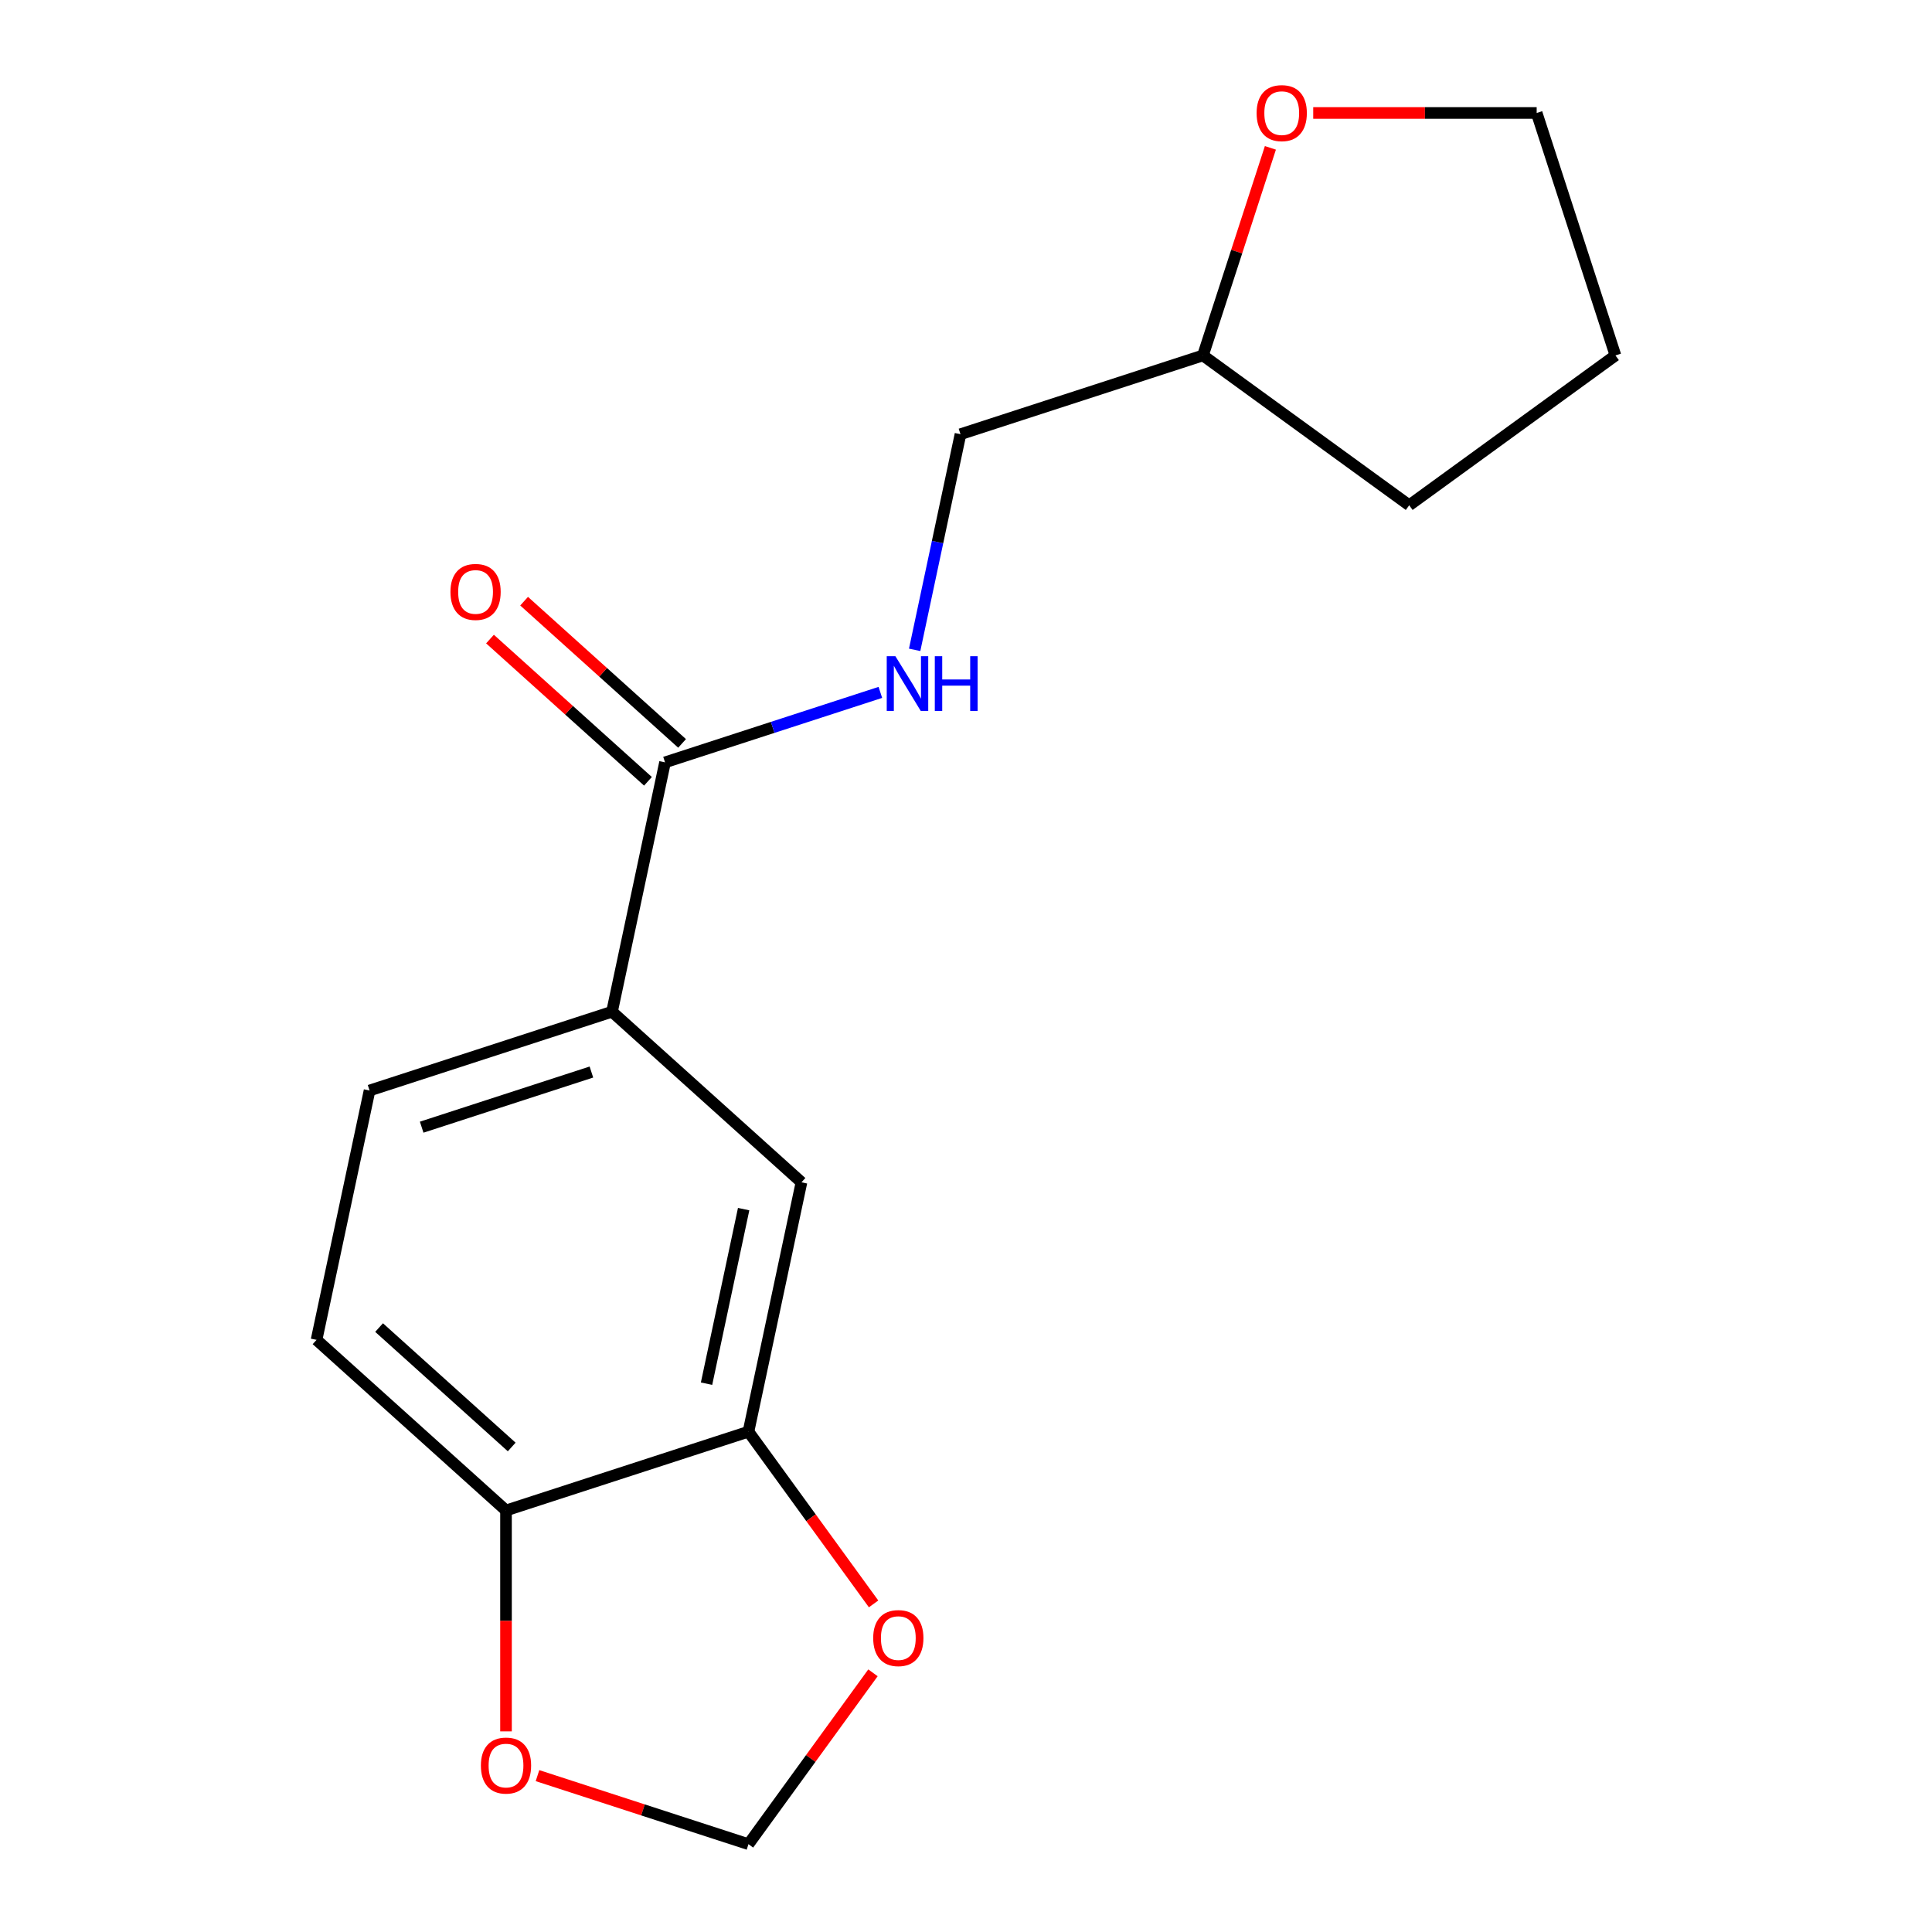 <?xml version='1.0' encoding='iso-8859-1'?>
<svg version='1.1' baseProfile='full'
              xmlns='http://www.w3.org/2000/svg'
                      xmlns:rdkit='http://www.rdkit.org/xml'
                      xmlns:xlink='http://www.w3.org/1999/xlink'
                  xml:space='preserve'
width='1000px' height='1000px' viewBox='0 0 1000 1000'>
<!-- END OF HEADER -->
<rect style='opacity:1.0;fill:#FFFFFF;stroke:none' width='1000' height='1000' x='0' y='0'> </rect>
<path class='bond-0' d='M 344.214,394.594 L 316.779,523.667' style='fill:none;fill-rule:evenodd;stroke:#000000;stroke-width:6px;stroke-linecap:butt;stroke-linejoin:miter;stroke-opacity:1' />
<path class='bond-3' d='M 344.214,394.594 L 399.943,376.487' style='fill:none;fill-rule:evenodd;stroke:#000000;stroke-width:6px;stroke-linecap:butt;stroke-linejoin:miter;stroke-opacity:1' />
<path class='bond-3' d='M 399.943,376.487 L 455.673,358.379' style='fill:none;fill-rule:evenodd;stroke:#0000FF;stroke-width:6px;stroke-linecap:butt;stroke-linejoin:miter;stroke-opacity:1' />
<path class='bond-8' d='M 353.043,384.788 L 312.162,347.978' style='fill:none;fill-rule:evenodd;stroke:#000000;stroke-width:6px;stroke-linecap:butt;stroke-linejoin:miter;stroke-opacity:1' />
<path class='bond-8' d='M 312.162,347.978 L 271.28,311.168' style='fill:none;fill-rule:evenodd;stroke:#FF0000;stroke-width:6px;stroke-linecap:butt;stroke-linejoin:miter;stroke-opacity:1' />
<path class='bond-8' d='M 335.384,404.4 L 294.502,367.59' style='fill:none;fill-rule:evenodd;stroke:#000000;stroke-width:6px;stroke-linecap:butt;stroke-linejoin:miter;stroke-opacity:1' />
<path class='bond-8' d='M 294.502,367.59 L 253.62,330.78' style='fill:none;fill-rule:evenodd;stroke:#FF0000;stroke-width:6px;stroke-linecap:butt;stroke-linejoin:miter;stroke-opacity:1' />
<path class='bond-2' d='M 316.779,523.667 L 414.841,611.963' style='fill:none;fill-rule:evenodd;stroke:#000000;stroke-width:6px;stroke-linecap:butt;stroke-linejoin:miter;stroke-opacity:1' />
<path class='bond-9' d='M 316.779,523.667 L 191.281,564.444' style='fill:none;fill-rule:evenodd;stroke:#000000;stroke-width:6px;stroke-linecap:butt;stroke-linejoin:miter;stroke-opacity:1' />
<path class='bond-9' d='M 306.109,554.883 L 218.261,583.427' style='fill:none;fill-rule:evenodd;stroke:#000000;stroke-width:6px;stroke-linecap:butt;stroke-linejoin:miter;stroke-opacity:1' />
<path class='bond-1' d='M 387.406,741.036 L 414.841,611.963' style='fill:none;fill-rule:evenodd;stroke:#000000;stroke-width:6px;stroke-linecap:butt;stroke-linejoin:miter;stroke-opacity:1' />
<path class='bond-1' d='M 365.707,716.188 L 384.911,625.837' style='fill:none;fill-rule:evenodd;stroke:#000000;stroke-width:6px;stroke-linecap:butt;stroke-linejoin:miter;stroke-opacity:1' />
<path class='bond-5' d='M 387.406,741.036 L 419.786,785.604' style='fill:none;fill-rule:evenodd;stroke:#000000;stroke-width:6px;stroke-linecap:butt;stroke-linejoin:miter;stroke-opacity:1' />
<path class='bond-5' d='M 419.786,785.604 L 452.167,830.172' style='fill:none;fill-rule:evenodd;stroke:#FF0000;stroke-width:6px;stroke-linecap:butt;stroke-linejoin:miter;stroke-opacity:1' />
<path class='bond-17' d='M 387.406,741.036 L 261.908,781.812' style='fill:none;fill-rule:evenodd;stroke:#000000;stroke-width:6px;stroke-linecap:butt;stroke-linejoin:miter;stroke-opacity:1' />
<path class='bond-12' d='M 473.423,336.359 L 485.285,280.552' style='fill:none;fill-rule:evenodd;stroke:#0000FF;stroke-width:6px;stroke-linecap:butt;stroke-linejoin:miter;stroke-opacity:1' />
<path class='bond-12' d='M 485.285,280.552 L 497.147,224.745' style='fill:none;fill-rule:evenodd;stroke:#000000;stroke-width:6px;stroke-linecap:butt;stroke-linejoin:miter;stroke-opacity:1' />
<path class='bond-4' d='M 261.908,781.812 L 163.845,693.516' style='fill:none;fill-rule:evenodd;stroke:#000000;stroke-width:6px;stroke-linecap:butt;stroke-linejoin:miter;stroke-opacity:1' />
<path class='bond-4' d='M 264.858,748.955 L 196.214,687.148' style='fill:none;fill-rule:evenodd;stroke:#000000;stroke-width:6px;stroke-linecap:butt;stroke-linejoin:miter;stroke-opacity:1' />
<path class='bond-6' d='M 261.908,781.812 L 261.908,838.981' style='fill:none;fill-rule:evenodd;stroke:#000000;stroke-width:6px;stroke-linecap:butt;stroke-linejoin:miter;stroke-opacity:1' />
<path class='bond-6' d='M 261.908,838.981 L 261.908,896.15' style='fill:none;fill-rule:evenodd;stroke:#FF0000;stroke-width:6px;stroke-linecap:butt;stroke-linejoin:miter;stroke-opacity:1' />
<path class='bond-7' d='M 451.847,865.849 L 419.627,910.197' style='fill:none;fill-rule:evenodd;stroke:#FF0000;stroke-width:6px;stroke-linecap:butt;stroke-linejoin:miter;stroke-opacity:1' />
<path class='bond-7' d='M 419.627,910.197 L 387.406,954.545' style='fill:none;fill-rule:evenodd;stroke:#000000;stroke-width:6px;stroke-linecap:butt;stroke-linejoin:miter;stroke-opacity:1' />
<path class='bond-19' d='M 278.207,919.065 L 332.806,936.805' style='fill:none;fill-rule:evenodd;stroke:#FF0000;stroke-width:6px;stroke-linecap:butt;stroke-linejoin:miter;stroke-opacity:1' />
<path class='bond-19' d='M 332.806,936.805 L 387.406,954.545' style='fill:none;fill-rule:evenodd;stroke:#000000;stroke-width:6px;stroke-linecap:butt;stroke-linejoin:miter;stroke-opacity:1' />
<path class='bond-10' d='M 191.281,564.444 L 163.845,693.516' style='fill:none;fill-rule:evenodd;stroke:#000000;stroke-width:6px;stroke-linecap:butt;stroke-linejoin:miter;stroke-opacity:1' />
<path class='bond-11' d='M 657.554,76.529 L 640.099,130.248' style='fill:none;fill-rule:evenodd;stroke:#FF0000;stroke-width:6px;stroke-linecap:butt;stroke-linejoin:miter;stroke-opacity:1' />
<path class='bond-11' d='M 640.099,130.248 L 622.645,183.968' style='fill:none;fill-rule:evenodd;stroke:#000000;stroke-width:6px;stroke-linecap:butt;stroke-linejoin:miter;stroke-opacity:1' />
<path class='bond-14' d='M 679.72,58.47 L 737.549,58.47' style='fill:none;fill-rule:evenodd;stroke:#FF0000;stroke-width:6px;stroke-linecap:butt;stroke-linejoin:miter;stroke-opacity:1' />
<path class='bond-14' d='M 737.549,58.47 L 795.378,58.47' style='fill:none;fill-rule:evenodd;stroke:#000000;stroke-width:6px;stroke-linecap:butt;stroke-linejoin:miter;stroke-opacity:1' />
<path class='bond-13' d='M 497.147,224.745 L 622.645,183.968' style='fill:none;fill-rule:evenodd;stroke:#000000;stroke-width:6px;stroke-linecap:butt;stroke-linejoin:miter;stroke-opacity:1' />
<path class='bond-15' d='M 622.645,183.968 L 729.4,261.53' style='fill:none;fill-rule:evenodd;stroke:#000000;stroke-width:6px;stroke-linecap:butt;stroke-linejoin:miter;stroke-opacity:1' />
<path class='bond-18' d='M 795.378,58.47 L 836.155,183.968' style='fill:none;fill-rule:evenodd;stroke:#000000;stroke-width:6px;stroke-linecap:butt;stroke-linejoin:miter;stroke-opacity:1' />
<path class='bond-16' d='M 729.4,261.53 L 836.155,183.968' style='fill:none;fill-rule:evenodd;stroke:#000000;stroke-width:6px;stroke-linecap:butt;stroke-linejoin:miter;stroke-opacity:1' />
<path  class='atom-4' d='M 463.452 339.657
L 472.732 354.657
Q 473.652 356.137, 475.132 358.817
Q 476.612 361.497, 476.692 361.657
L 476.692 339.657
L 480.452 339.657
L 480.452 367.977
L 476.572 367.977
L 466.612 351.577
Q 465.452 349.657, 464.212 347.457
Q 463.012 345.257, 462.652 344.577
L 462.652 367.977
L 458.972 367.977
L 458.972 339.657
L 463.452 339.657
' fill='#0000FF'/>
<path  class='atom-4' d='M 483.852 339.657
L 487.692 339.657
L 487.692 351.697
L 502.172 351.697
L 502.172 339.657
L 506.012 339.657
L 506.012 367.977
L 502.172 367.977
L 502.172 354.897
L 487.692 354.897
L 487.692 367.977
L 483.852 367.977
L 483.852 339.657
' fill='#0000FF'/>
<path  class='atom-6' d='M 451.968 847.871
Q 451.968 841.071, 455.328 837.271
Q 458.688 833.471, 464.968 833.471
Q 471.248 833.471, 474.608 837.271
Q 477.968 841.071, 477.968 847.871
Q 477.968 854.751, 474.568 858.671
Q 471.168 862.551, 464.968 862.551
Q 458.728 862.551, 455.328 858.671
Q 451.968 854.791, 451.968 847.871
M 464.968 859.351
Q 469.288 859.351, 471.608 856.471
Q 473.968 853.551, 473.968 847.871
Q 473.968 842.311, 471.608 839.511
Q 469.288 836.671, 464.968 836.671
Q 460.648 836.671, 458.288 839.471
Q 455.968 842.271, 455.968 847.871
Q 455.968 853.591, 458.288 856.471
Q 460.648 859.351, 464.968 859.351
' fill='#FF0000'/>
<path  class='atom-7' d='M 248.908 913.849
Q 248.908 907.049, 252.268 903.249
Q 255.628 899.449, 261.908 899.449
Q 268.188 899.449, 271.548 903.249
Q 274.908 907.049, 274.908 913.849
Q 274.908 920.729, 271.508 924.649
Q 268.108 928.529, 261.908 928.529
Q 255.668 928.529, 252.268 924.649
Q 248.908 920.769, 248.908 913.849
M 261.908 925.329
Q 266.228 925.329, 268.548 922.449
Q 270.908 919.529, 270.908 913.849
Q 270.908 908.289, 268.548 905.489
Q 266.228 902.649, 261.908 902.649
Q 257.588 902.649, 255.228 905.449
Q 252.908 908.249, 252.908 913.849
Q 252.908 919.569, 255.228 922.449
Q 257.588 925.329, 261.908 925.329
' fill='#FF0000'/>
<path  class='atom-9' d='M 233.151 306.378
Q 233.151 299.578, 236.511 295.778
Q 239.871 291.978, 246.151 291.978
Q 252.431 291.978, 255.791 295.778
Q 259.151 299.578, 259.151 306.378
Q 259.151 313.258, 255.751 317.178
Q 252.351 321.058, 246.151 321.058
Q 239.911 321.058, 236.511 317.178
Q 233.151 313.298, 233.151 306.378
M 246.151 317.858
Q 250.471 317.858, 252.791 314.978
Q 255.151 312.058, 255.151 306.378
Q 255.151 300.818, 252.791 298.018
Q 250.471 295.178, 246.151 295.178
Q 241.831 295.178, 239.471 297.978
Q 237.151 300.778, 237.151 306.378
Q 237.151 312.098, 239.471 314.978
Q 241.831 317.858, 246.151 317.858
' fill='#FF0000'/>
<path  class='atom-12' d='M 650.422 58.55
Q 650.422 51.75, 653.782 47.95
Q 657.142 44.15, 663.422 44.15
Q 669.702 44.15, 673.062 47.95
Q 676.422 51.75, 676.422 58.55
Q 676.422 65.43, 673.022 69.35
Q 669.622 73.23, 663.422 73.23
Q 657.182 73.23, 653.782 69.35
Q 650.422 65.47, 650.422 58.55
M 663.422 70.03
Q 667.742 70.03, 670.062 67.15
Q 672.422 64.23, 672.422 58.55
Q 672.422 52.99, 670.062 50.19
Q 667.742 47.35, 663.422 47.35
Q 659.102 47.35, 656.742 50.15
Q 654.422 52.95, 654.422 58.55
Q 654.422 64.27, 656.742 67.15
Q 659.102 70.03, 663.422 70.03
' fill='#FF0000'/>
</svg>
